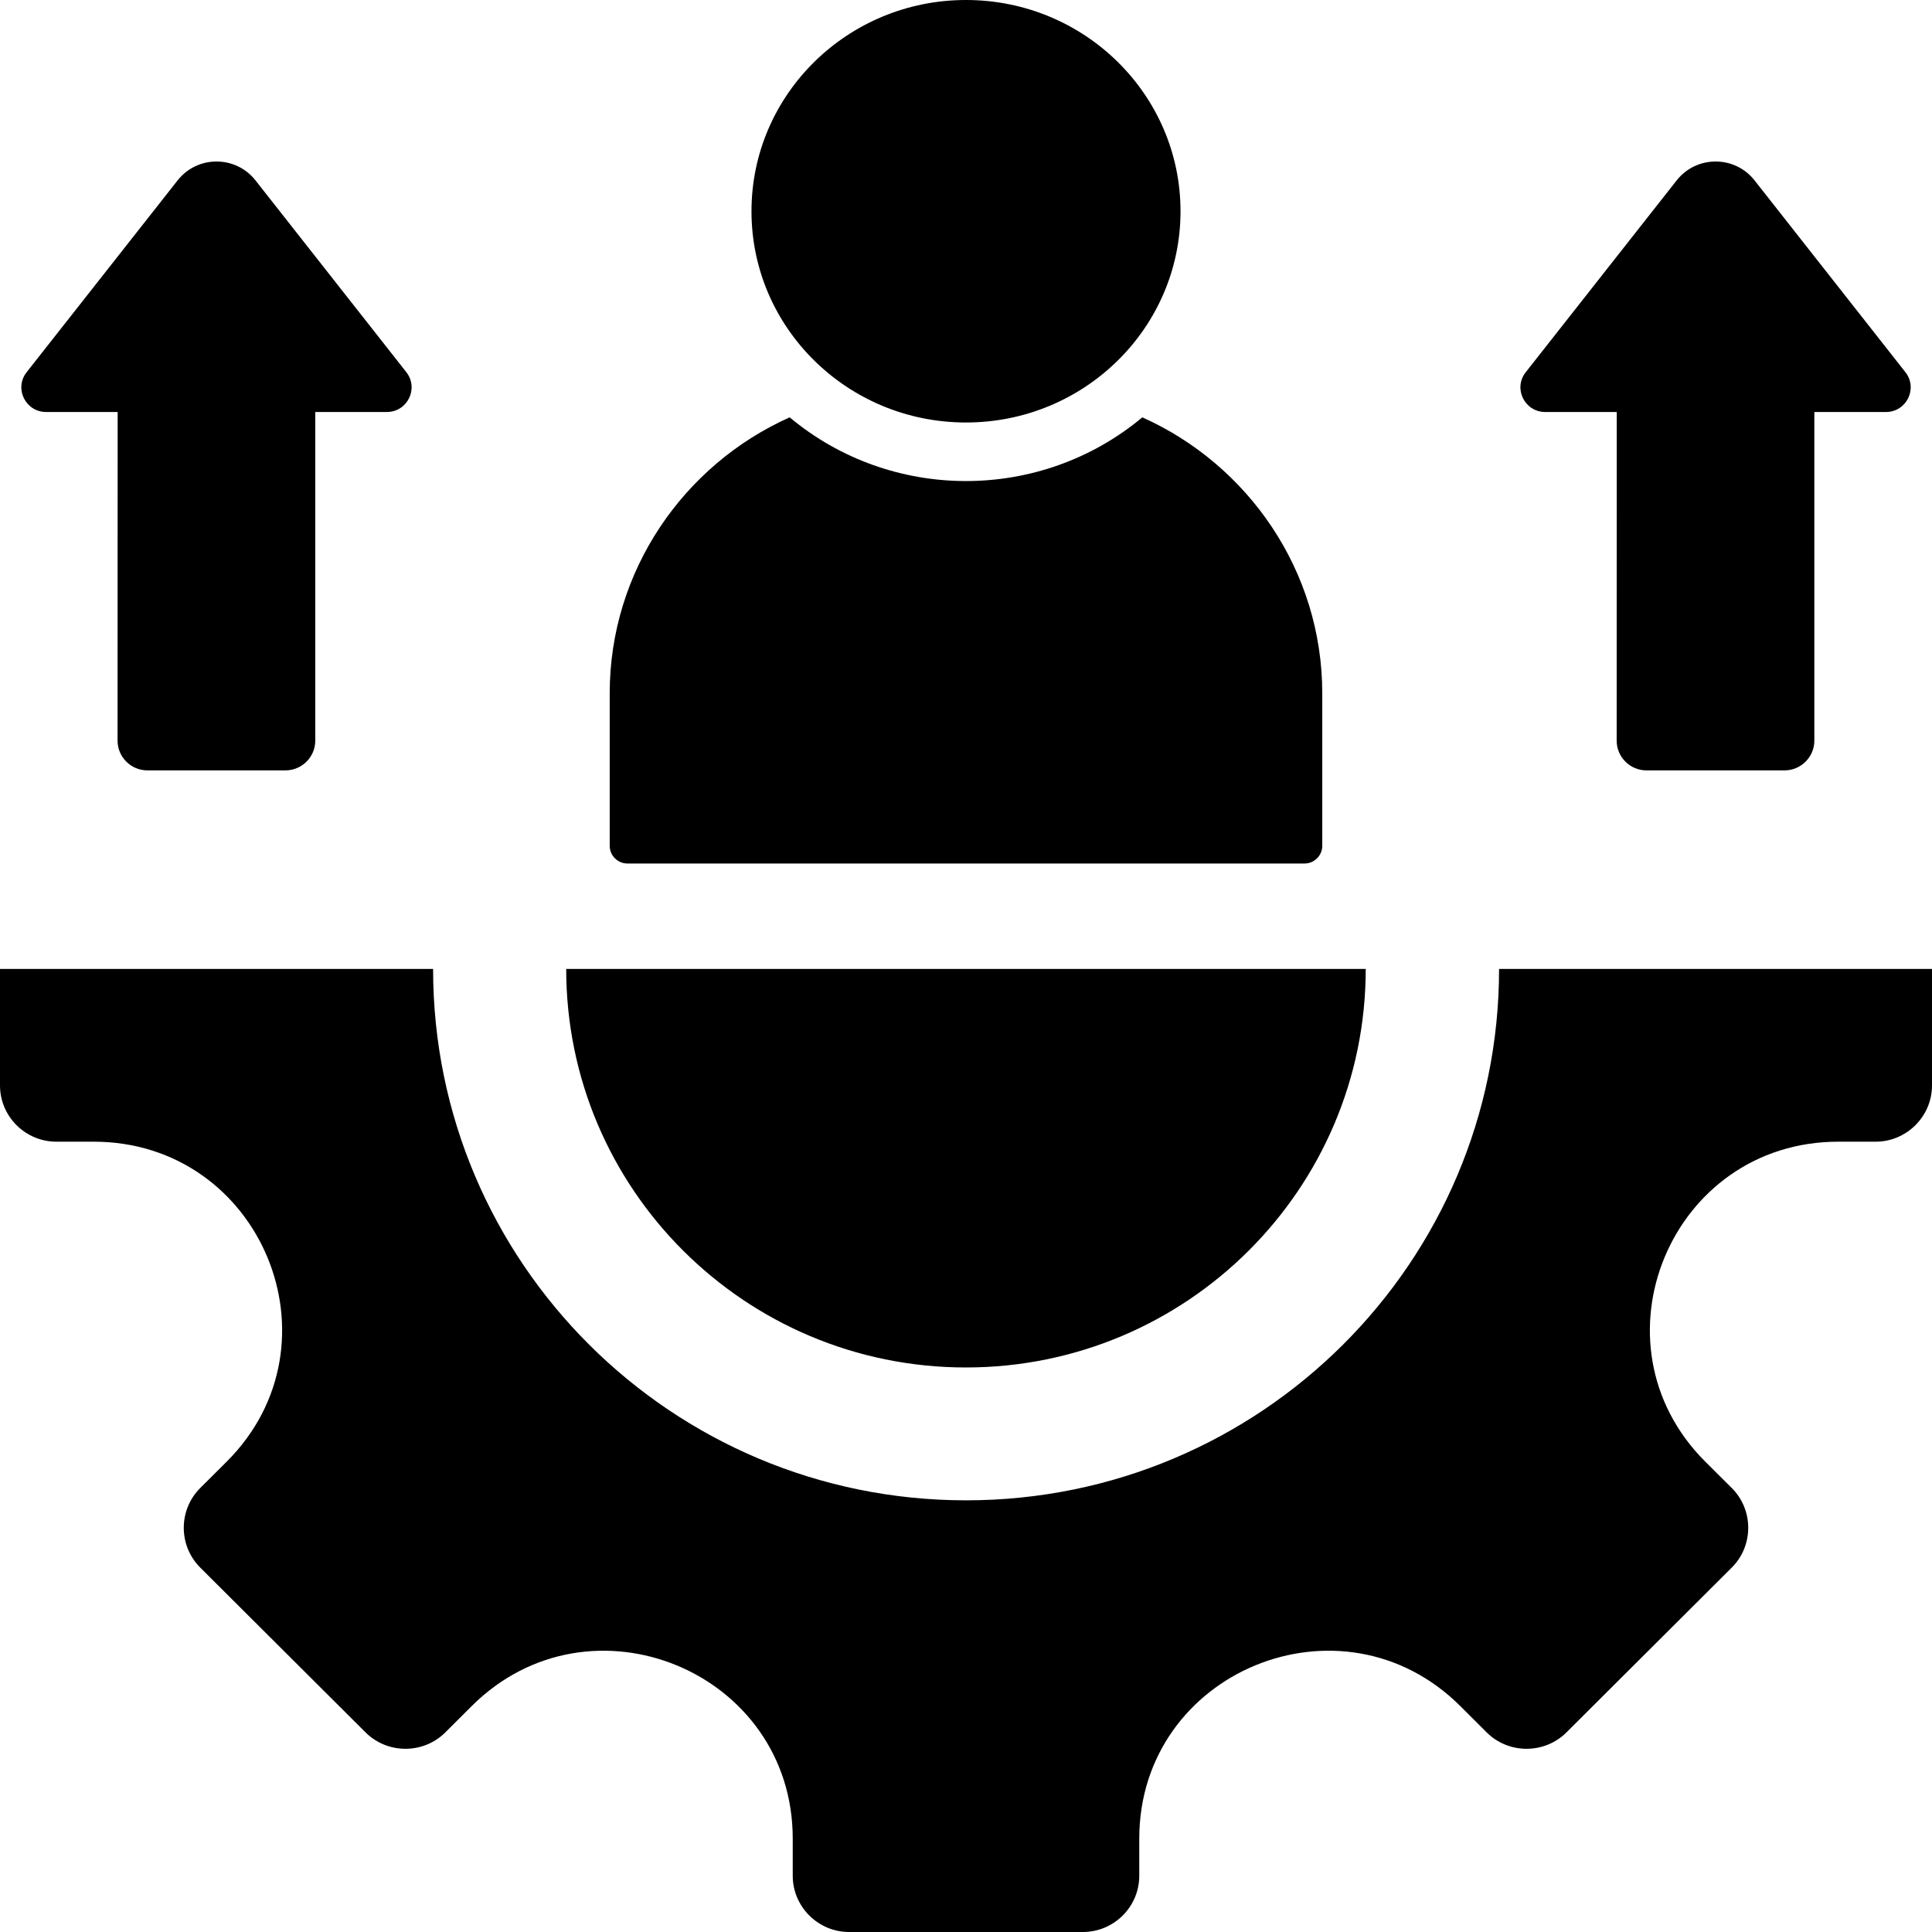 <svg width="60" height="60" viewBox="0 0 60 60" fill="none" xmlns="http://www.w3.org/2000/svg">
<path fill-rule="evenodd" clip-rule="evenodd" d="M19.485 26.817H40.515C40.816 26.817 41.064 26.57 41.064 26.27V21.531C41.064 17.725 38.76 14.431 35.476 12.961C32.314 15.599 27.683 15.599 24.524 12.961C21.24 14.428 18.935 17.725 18.935 21.531V26.27C18.935 26.57 19.183 26.817 19.485 26.817ZM9.791 12.795V23.002C9.791 23.51 9.375 23.925 8.864 23.925H4.578C4.067 23.925 3.651 23.51 3.651 23.002L3.654 12.795H1.434C0.791 12.795 0.431 12.06 0.829 11.557L5.514 5.604C6.129 4.82 7.321 4.82 7.936 5.604L12.618 11.557C13.013 12.06 12.656 12.795 12.013 12.795H9.791ZM56.346 12.795V23.002C56.346 23.51 55.93 23.925 55.42 23.925H51.133C50.623 23.925 50.207 23.51 50.207 23.002L50.209 12.795H47.989C47.346 12.795 46.986 12.06 47.385 11.557L52.069 5.604C52.684 4.82 53.876 4.82 54.491 5.604L59.173 11.557C59.569 12.06 59.212 12.795 58.569 12.795H56.346ZM60 30.091V33.711C60 34.67 59.212 35.456 58.25 35.456H57.091C51.886 35.456 49.281 41.725 52.962 45.396L53.782 46.212C54.463 46.891 54.463 48.003 53.782 48.682L48.648 53.801C47.966 54.48 46.851 54.48 46.17 53.801L45.351 52.984C41.669 49.313 35.381 51.91 35.381 57.1V58.255C35.381 59.217 34.593 60 33.631 60H26.369C25.407 60 24.619 59.214 24.619 58.255V57.1C24.619 51.91 18.331 49.313 14.649 52.984L13.83 53.801C13.149 54.48 12.034 54.48 11.352 53.801L6.218 48.682C5.537 48.003 5.537 46.891 6.218 46.212L7.037 45.396C10.72 41.725 8.114 35.456 2.909 35.456H1.75C0.786 35.456 0 34.67 0 33.711V30.091H13.45C13.45 39.206 20.86 46.594 30.003 46.594C39.145 46.594 46.555 39.206 46.555 30.091H60ZM42.414 30.091H17.584C17.584 36.927 23.141 42.468 29.997 42.468C36.856 42.468 42.414 36.924 42.414 30.091ZM30 0C33.679 0 36.662 2.938 36.662 6.561C36.662 10.183 33.679 13.121 30 13.121C26.321 13.121 23.338 10.183 23.338 6.561C23.338 2.938 26.321 0 30 0Z" fill="black"/>
</svg>
